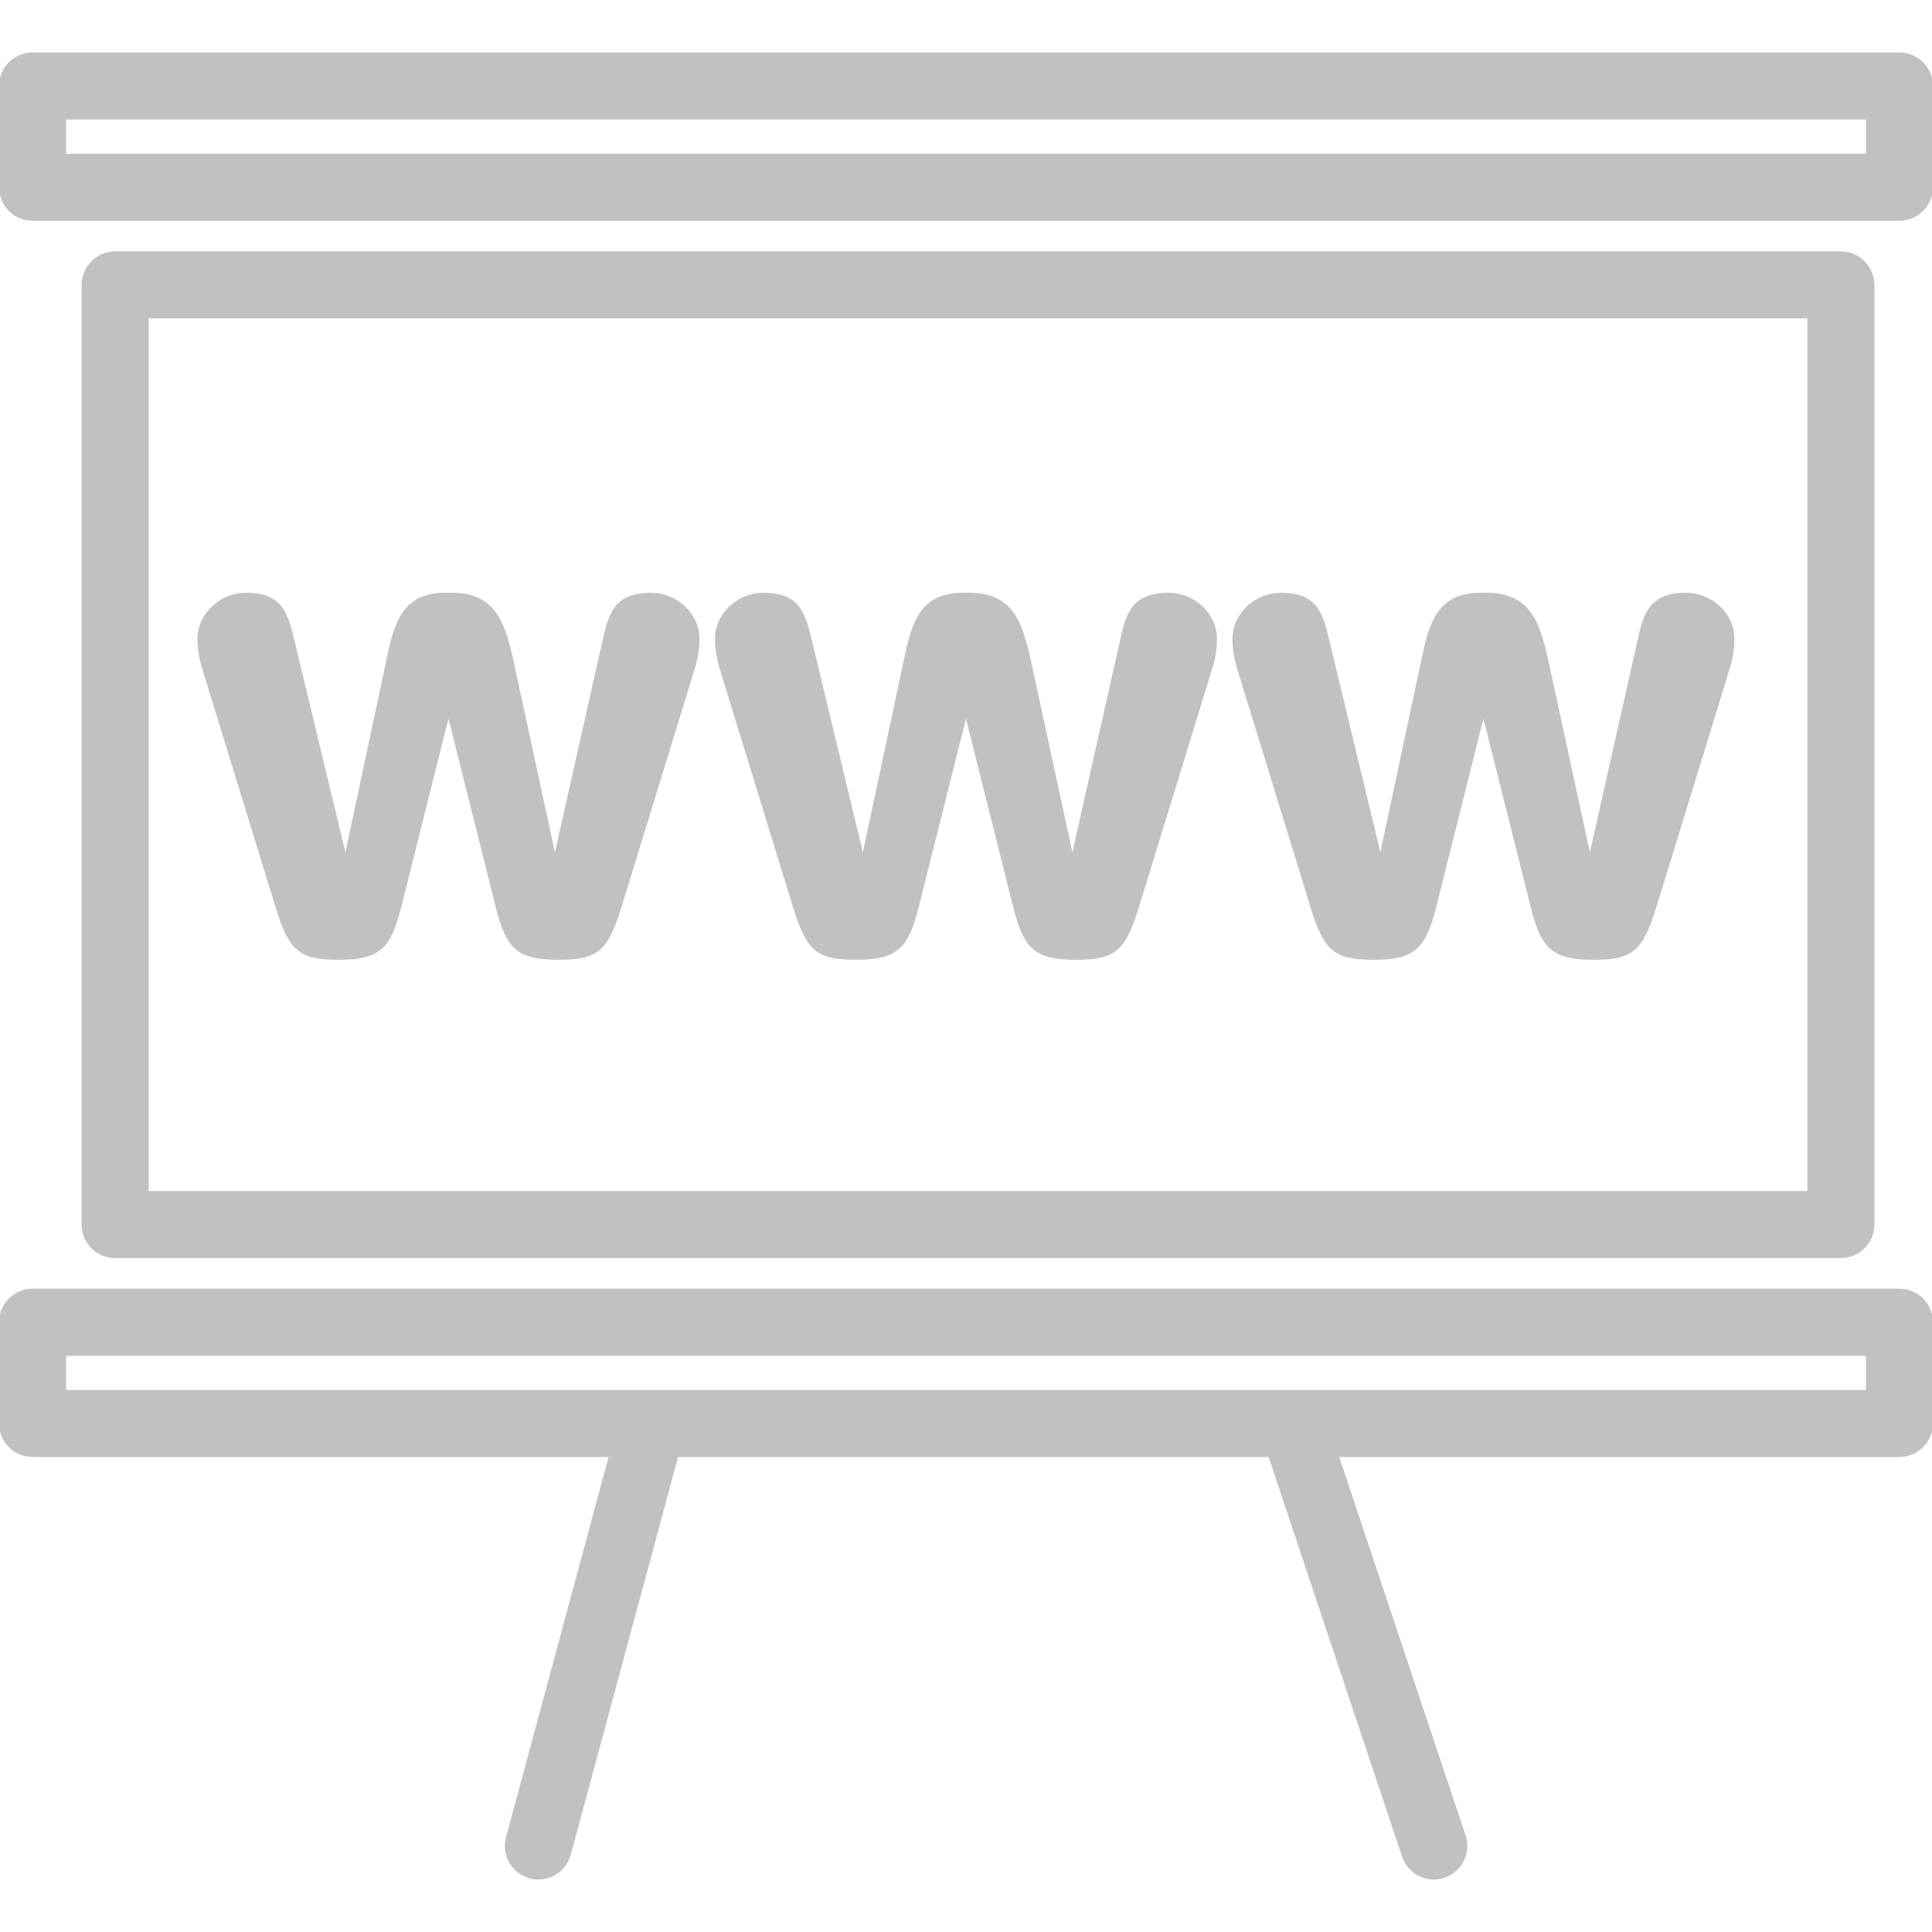 <svg fill="#c1c1c1" version="1.1" id="Capa_1" xmlns="http://www.w3.org/2000/svg" xmlns:xlink="http://www.w3.org/1999/xlink" width="99px" height="99px" viewBox="0 0 59.334 59.334" xml:space="preserve" stroke="#c1c1c1" stroke-width="0.059"><g id="SVGRepo_bgCarrier" stroke-width="0"></g><g id="SVGRepo_tracerCarrier" stroke-linecap="round" stroke-linejoin="round"></g><g id="SVGRepo_iconCarrier"> <g> <g> <path d="M20.003,18.234c-1.102,0-1.286,0.592-1.47,1.45l-1.47,6.535h-0.042l-1.286-5.943c-0.266-1.185-0.552-2.083-1.961-2.042 c-1.389-0.041-1.634,0.878-1.879,2.042l-1.266,5.943h-0.041l-1.572-6.535c-0.205-0.858-0.368-1.45-1.471-1.45 c-0.756,0-1.451,0.612-1.451,1.389c0,0.449,0.104,0.776,0.205,1.103l2.186,7.107c0.428,1.409,0.756,1.613,1.939,1.613 c1.246,0,1.553-0.368,1.859-1.552l1.47-5.861h0.041l1.47,5.861c0.307,1.184,0.613,1.552,1.859,1.552 c1.185,0,1.512-0.204,1.94-1.613l2.185-7.107c0.103-0.326,0.205-0.653,0.205-1.103C21.454,18.847,20.759,18.234,20.003,18.234z"></path> <path d="M35.896,18.234c-1.103,0-1.287,0.592-1.471,1.45l-1.47,6.535h-0.041l-1.287-5.943c-0.267-1.185-0.551-2.083-1.961-2.042 c-1.389-0.041-1.634,0.878-1.879,2.042l-1.266,5.943h-0.041l-1.572-6.535c-0.205-0.858-0.368-1.45-1.471-1.45 c-0.756,0-1.45,0.612-1.45,1.389c0,0.449,0.103,0.776,0.204,1.103l2.186,7.107c0.429,1.409,0.756,1.613,1.939,1.613 c1.246,0,1.553-0.368,1.859-1.552l1.47-5.861h0.042l1.47,5.861c0.306,1.184,0.611,1.552,1.857,1.552 c1.186,0,1.512-0.204,1.94-1.613l2.185-7.107c0.104-0.326,0.205-0.653,0.205-1.103C37.348,18.847,36.652,18.234,35.896,18.234z"></path> <path d="M51.789,18.234c-1.104,0-1.286,0.592-1.471,1.45l-1.471,6.535h-0.041l-1.287-5.943c-0.266-1.185-0.551-2.083-1.961-2.042 c-1.389-0.041-1.633,0.878-1.879,2.042l-1.266,5.943h-0.041l-1.572-6.535c-0.205-0.858-0.367-1.45-1.471-1.45 c-0.756,0-1.45,0.612-1.45,1.389c0,0.449,0.103,0.776,0.204,1.103l2.186,7.107c0.43,1.409,0.756,1.613,1.939,1.613 c1.246,0,1.553-0.368,1.859-1.552l1.47-5.861h0.042l1.47,5.861c0.308,1.184,0.612,1.552,1.858,1.552 c1.185,0,1.512-0.204,1.939-1.613l2.186-7.107c0.103-0.326,0.205-0.653,0.205-1.103C53.238,18.847,52.545,18.234,51.789,18.234z"></path> <path d="M56.535,38.607c0.553,0,1-0.447,1-1V8.75c0-0.552-0.447-1-1-1h-53c-0.553,0-1,0.448-1,1v28.858c0,0.553,0.447,1,1,1 H56.535z M4.535,9.75h51v26.858h-51V9.75z"></path> <path d="M58.334,1.641H1c-0.553,0-1,0.448-1,1V5.75c0,0.552,0.447,1,1,1h57.334c0.553,0,1-0.448,1-1V2.641 C59.334,2.087,58.887,1.641,58.334,1.641z M57.334,4.75H2V3.641h55.334V4.75z"></path> <path d="M58.334,39.607H1c-0.553,0-1,0.448-1,1v3.109c0,0.552,0.447,1,1,1h17.729l-3.16,11.715 c-0.144,0.533,0.172,1.082,0.705,1.227c0.088,0.023,0.175,0.035,0.262,0.035c0.44,0,0.844-0.295,0.965-0.74l3.301-12.236h18.181 l4.104,12.292c0.14,0.418,0.529,0.685,0.948,0.685c0.104,0,0.212-0.018,0.316-0.053c0.523-0.175,0.807-0.742,0.631-1.266 l-3.894-11.659h17.244c0.553,0,1-0.448,1-1v-3.109C59.334,40.056,58.887,39.607,58.334,39.607z M57.334,42.718H2v-1.108h55.334 V42.718z"></path> </g> </g> </g></svg>